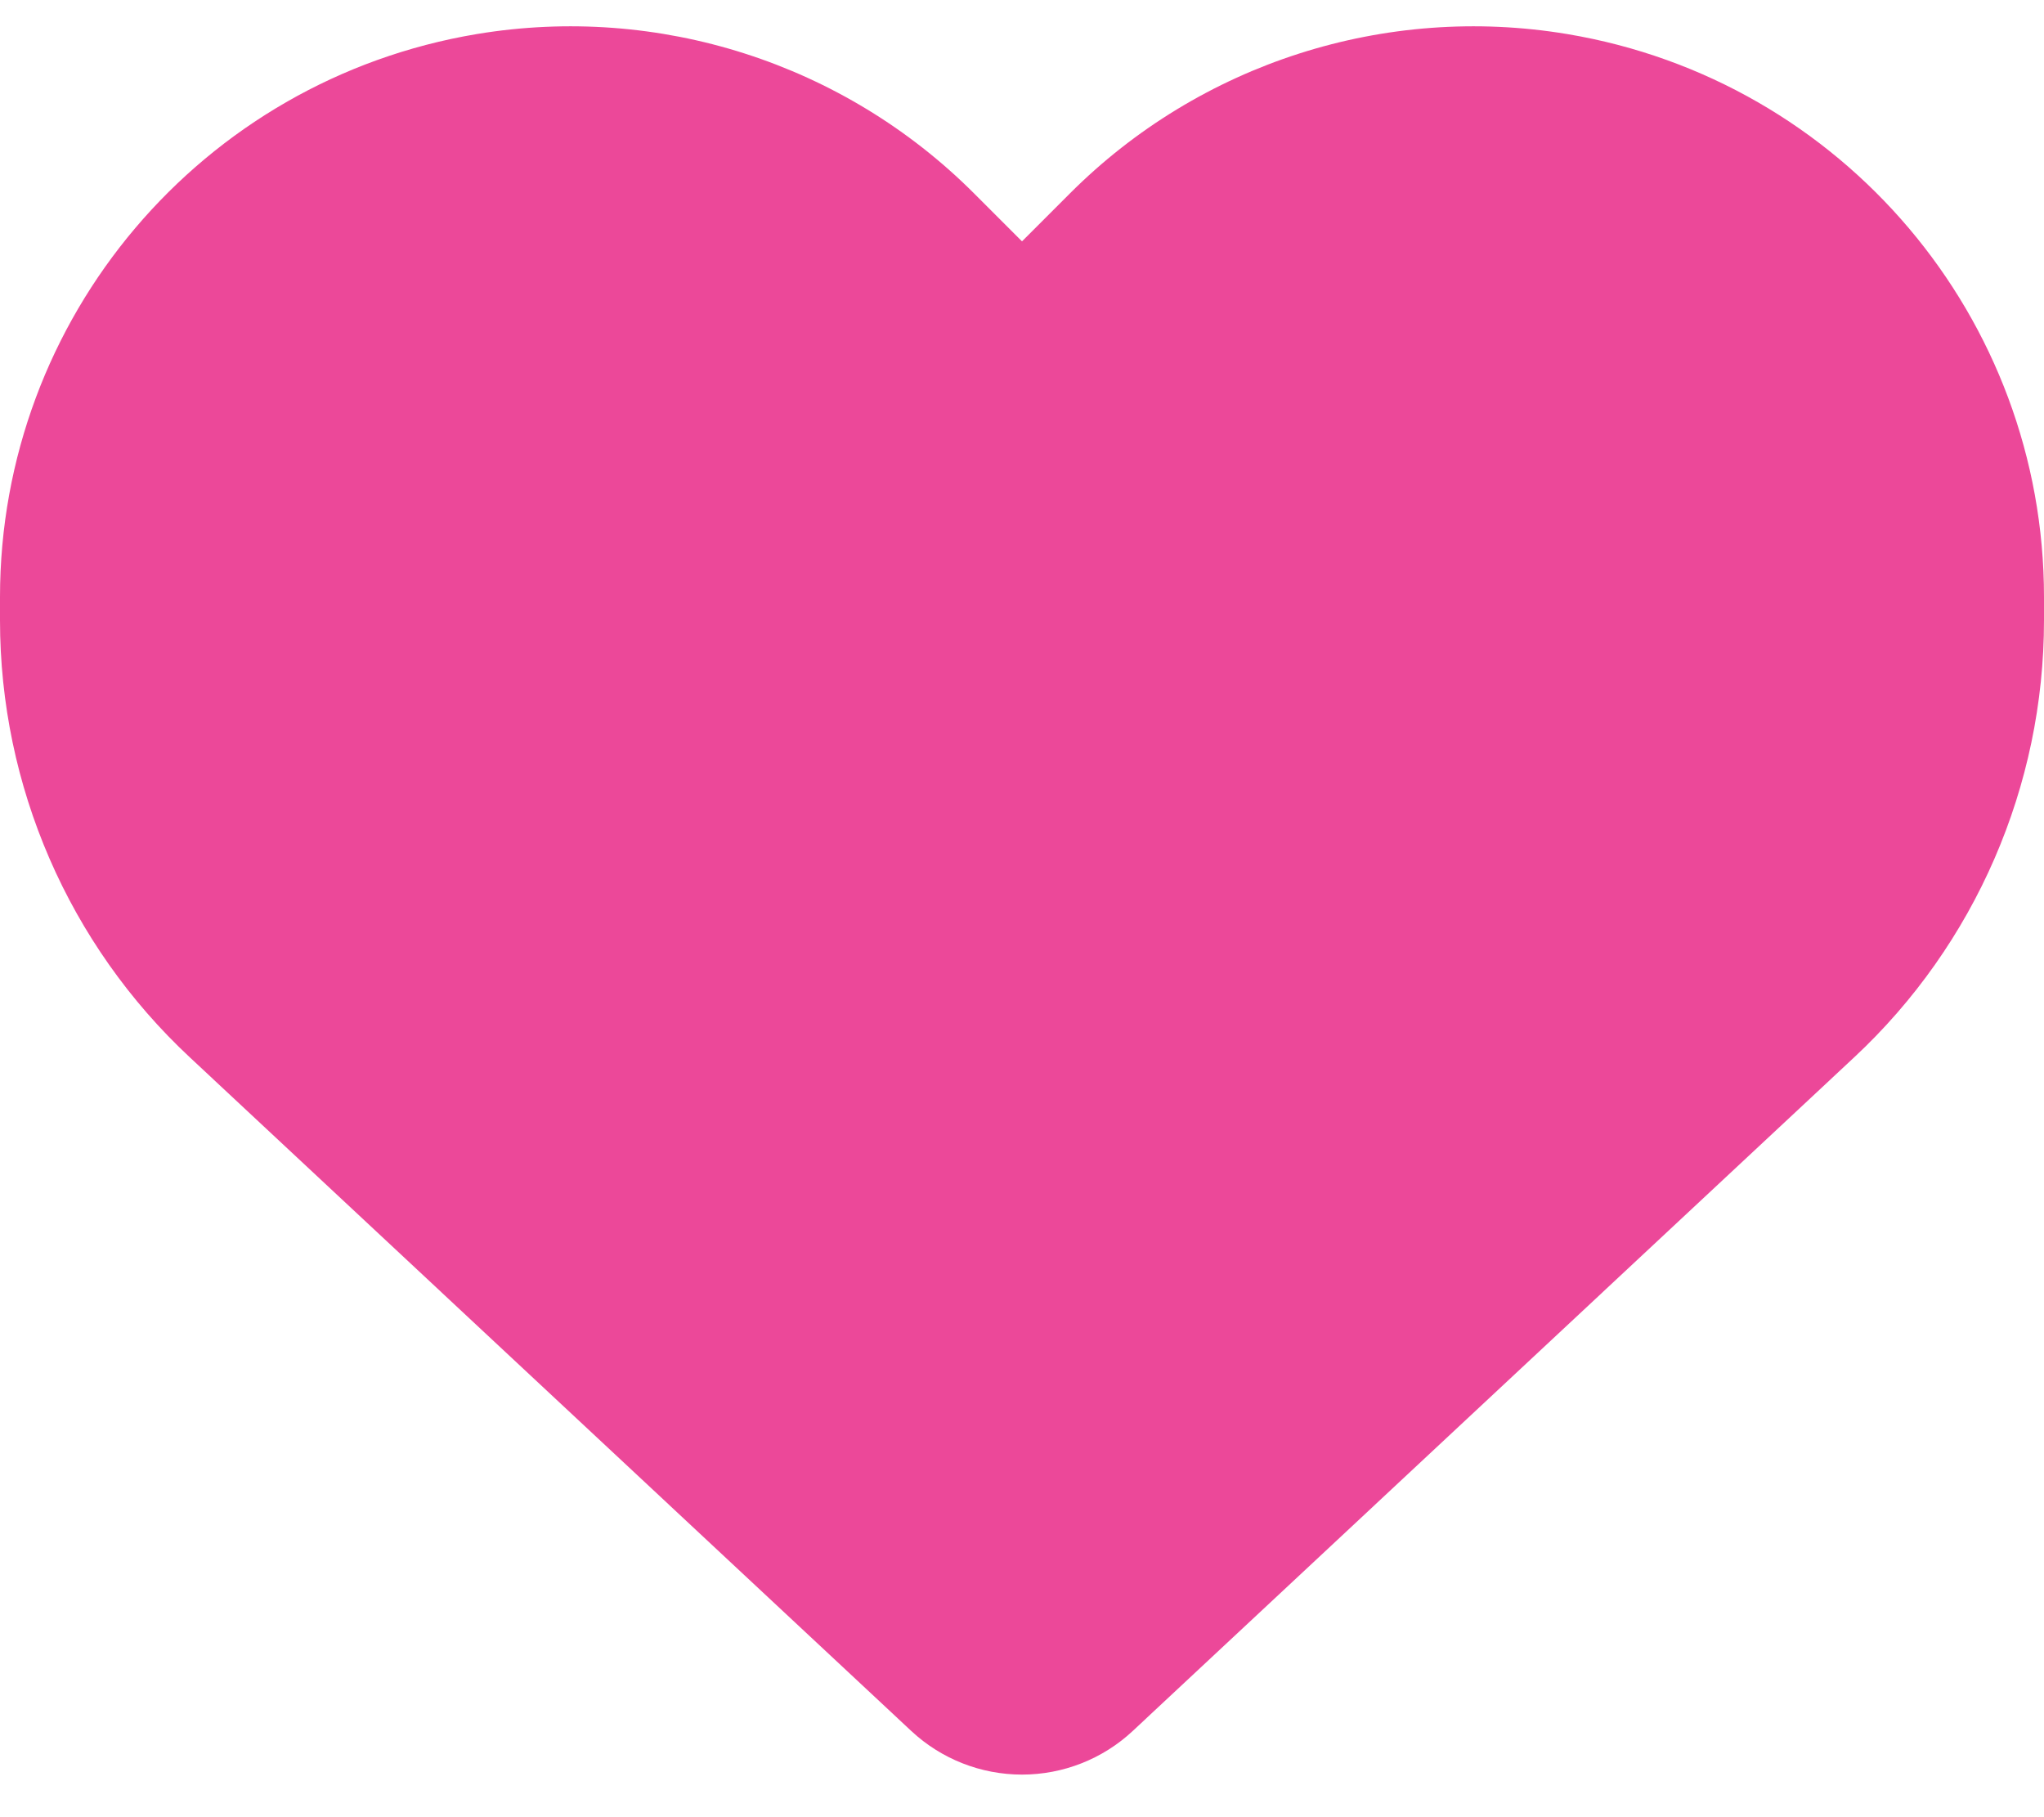 <svg width="18" height="16" viewBox="0 0 18 16" fill="none" xmlns="http://www.w3.org/2000/svg">
<path d="M1.673 9.311L8.026 15.242C8.29 15.488 8.638 15.625 9 15.625C9.362 15.625 9.71 15.488 9.974 15.242L16.327 9.311C17.395 8.316 18 6.92 18 5.461V5.257C18 2.8 16.225 0.705 13.802 0.3C12.199 0.033 10.568 0.557 9.422 1.703L9 2.125L8.578 1.703C7.432 0.557 5.801 0.033 4.198 0.3C1.775 0.705 0 2.8 0 5.257V5.461C0 6.92 0.605 8.316 1.673 9.311Z" fill="#EC4899"/>
</svg>
